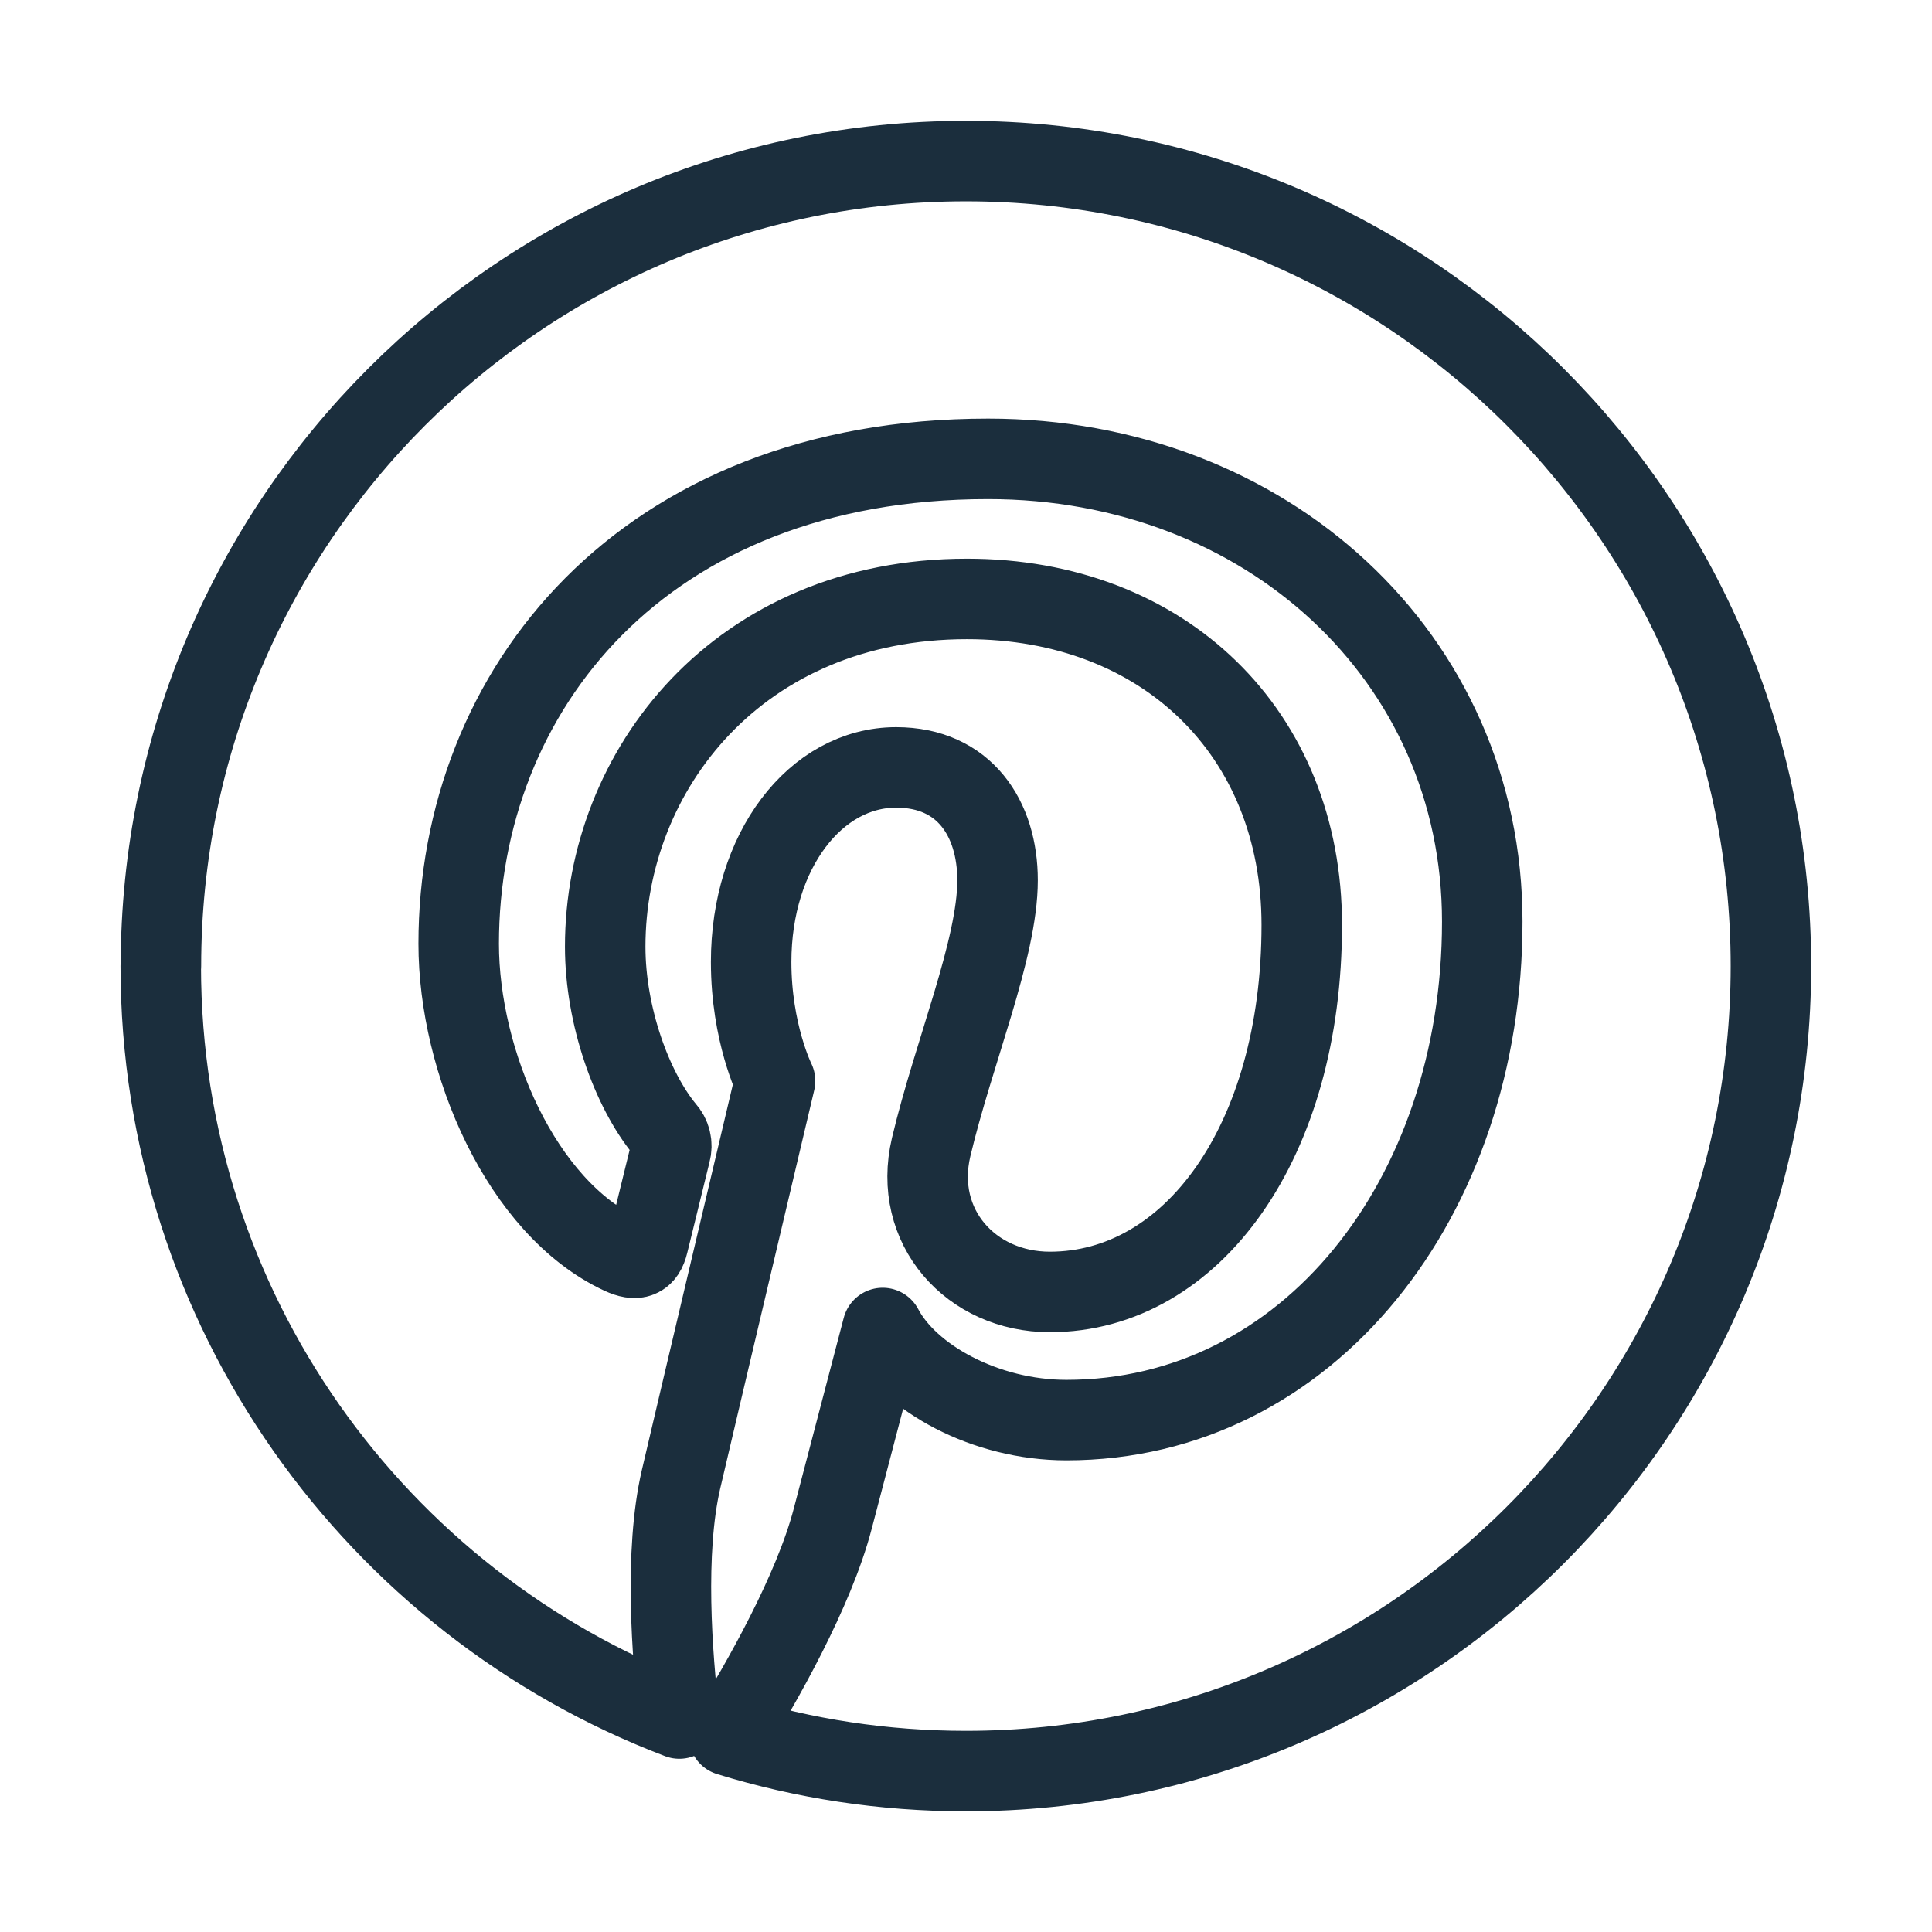<?xml version="1.0" encoding="UTF-8"?>
<!-- Uploaded to: SVG Repo, www.svgrepo.com, Generator: SVG Repo Mixer Tools -->
<svg width="800px" height="800px" fill="none" version="1.1" viewBox="0 0 24 24" xmlns="http://www.w3.org/2000/svg">
 <path d="m1.997 12c0 4.269 2.676 7.914 6.442 9.348-0.092-0.781-0.189-2.068 0.021-2.972 0.181-0.777 1.168-4.948 1.168-4.948s-0.297-0.596-0.297-1.478c0-1.383 0.802-2.417 1.801-2.417 0.85 0 1.26 0.637 1.26 1.402 0 0.854-0.544 2.131-0.825 3.315-0.234 0.991 0.497 1.799 1.474 1.799 1.769 0 3.13-1.866 3.13-4.559 0-2.384-1.713-4.05-4.159-4.05-2.832 0-4.494 2.124-4.494 4.32 0 0.856 0.329 1.772 0.741 2.272 0.035 0.038 0.06 0.084 0.072 0.134 0.012 0.05 0.011 0.102-0.003 0.152-0.076 0.315-0.244 0.991-0.277 1.129-0.044 0.182-0.144 0.221-0.333 0.133-1.243-0.578-2.02-2.396-2.02-3.856 0-3.141 2.281-6.024 6.577-6.024 3.453 0 6.138 2.461 6.138 5.749 0 3.431-2.162 6.192-5.166 6.192-1.009 0-1.957-0.525-2.282-1.144 0 0-0.499 1.902-0.62 2.367-0.235 0.903-0.887 2.047-1.291 2.696 0.932 0.287 1.92 0.441 2.945 0.441 5.522 0 10-4.478 10-10s-4.478-10-10-10c-5.522 0-10 4.478-10 10z" stroke="#1b2e3d" stroke-linejoin="round"/>
</svg>
